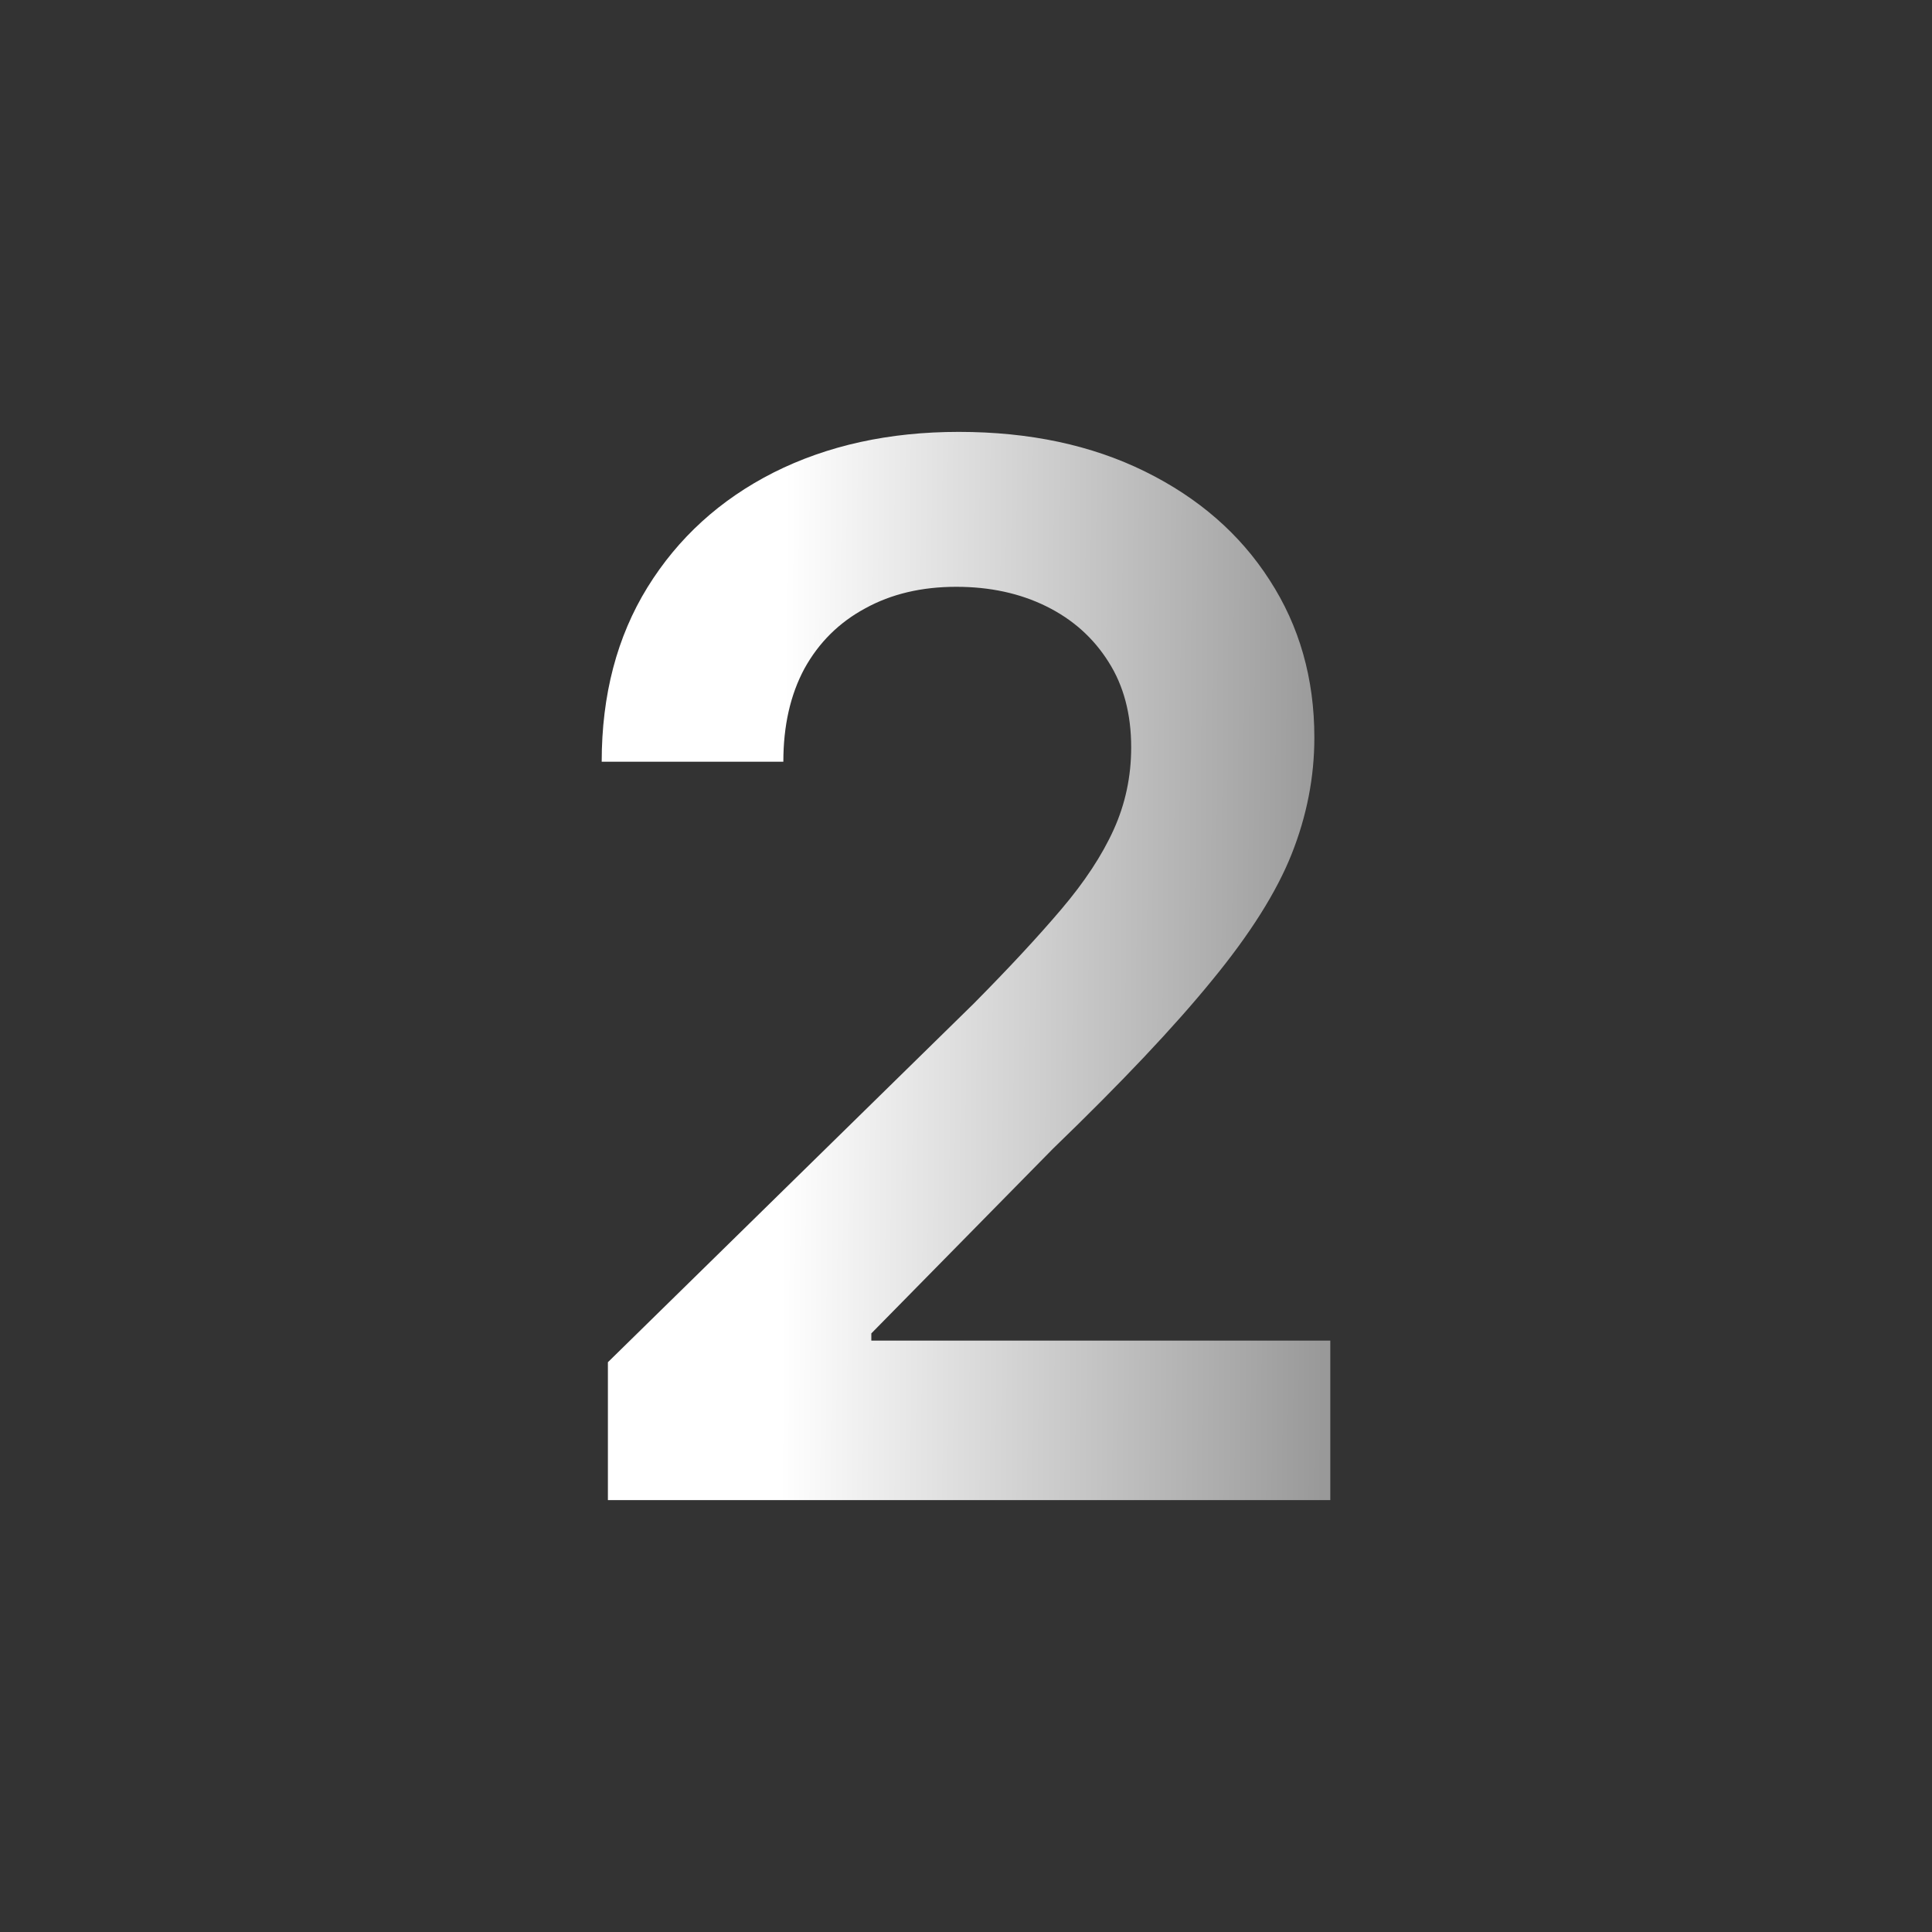 <svg width="48" height="48" viewBox="0 0 48 48" fill="none" xmlns="http://www.w3.org/2000/svg">
<rect x="0" y="0" width="48" height="48" fill="#333333" stroke="none"/>
<path d="M15.103 37.27V33.844L24.192 24.934C25.061 24.056 25.786 23.276 26.365 22.594C26.945 21.912 27.38 21.252 27.669 20.613C27.959 19.973 28.104 19.291 28.104 18.567C28.104 17.74 27.916 17.033 27.541 16.445C27.166 15.848 26.651 15.388 25.995 15.064C25.338 14.74 24.593 14.579 23.758 14.579C22.897 14.579 22.142 14.758 21.495 15.115C20.847 15.465 20.344 15.963 19.986 16.611C19.637 17.259 19.462 18.03 19.462 18.925H14.949C14.949 17.263 15.329 15.819 16.087 14.591C16.846 13.364 17.89 12.414 19.219 11.74C20.557 11.067 22.091 10.73 23.821 10.73C25.577 10.73 27.12 11.059 28.449 11.715C29.779 12.371 30.81 13.27 31.543 14.412C32.284 15.554 32.655 16.858 32.655 18.324C32.655 19.304 32.468 20.267 32.093 21.213C31.718 22.159 31.057 23.208 30.111 24.358C29.174 25.509 27.857 26.902 26.161 28.539L21.648 33.128V33.307H33.051V37.27H15.103Z" fill="url(#paint0_linear_9655_3117)"/>
<defs>
<linearGradient id="paint0_linear_9655_3117" x1="14.949" y1="24" x2="32.912" y2="24.097" gradientUnits="userSpaceOnUse">
<stop offset="0.251" stop-color="white"/>
<stop offset="1" stop-color="#999999"/>
</linearGradient>
</defs>
</svg>
